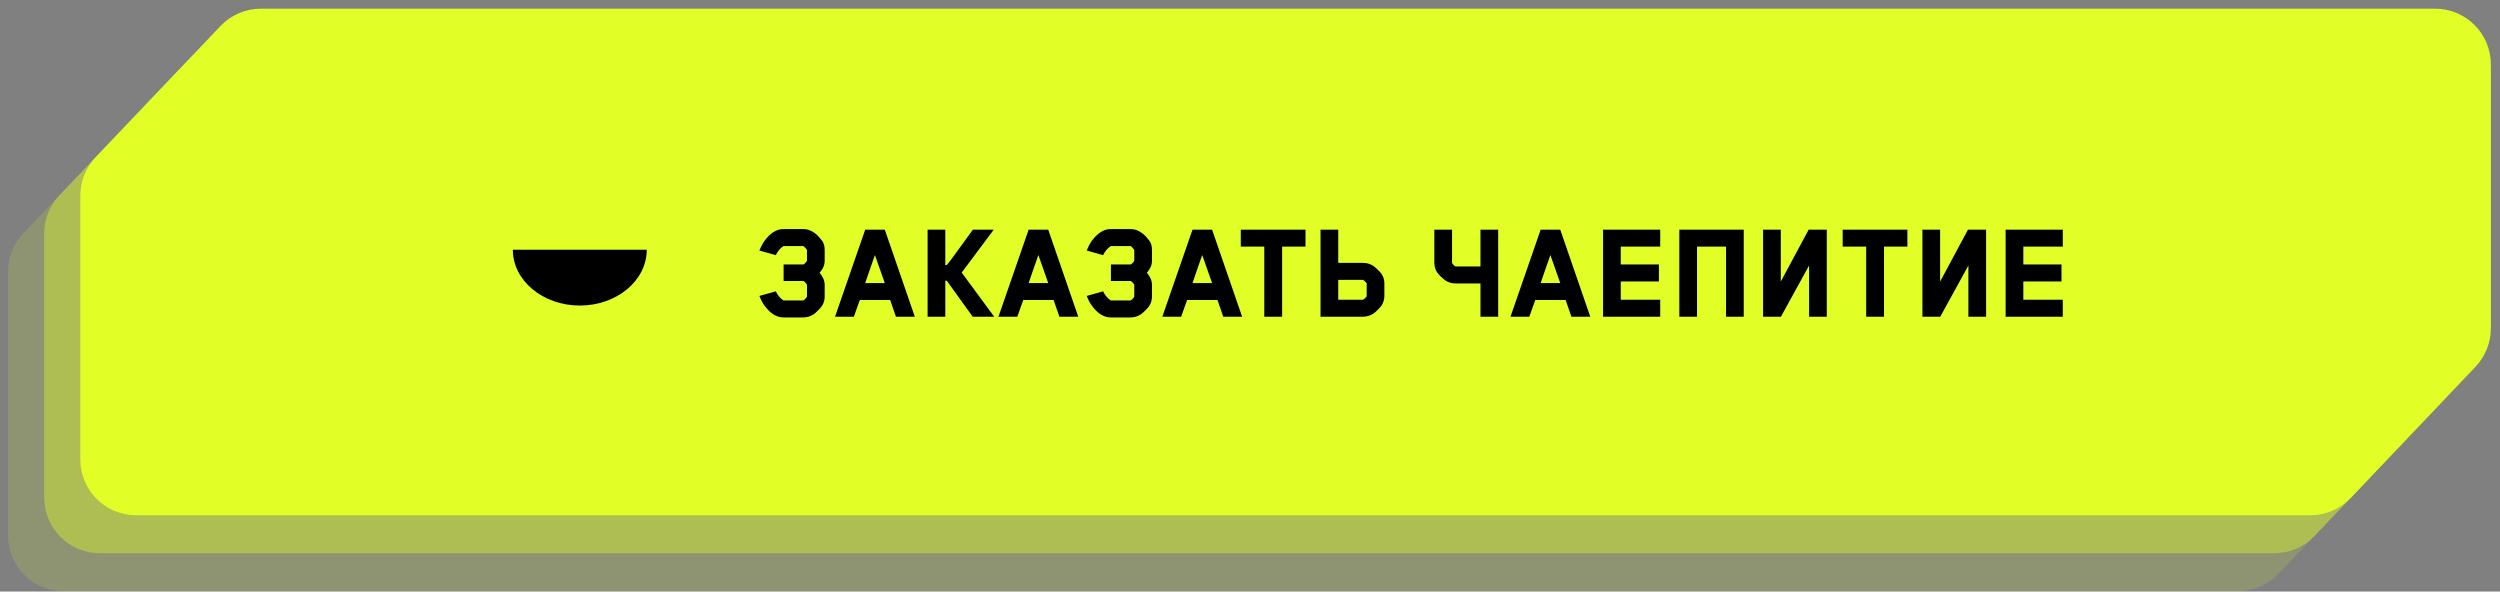 <?xml version="1.0" encoding="UTF-8"?>
<svg xmlns="http://www.w3.org/2000/svg" width="224" height="53" viewBox="0 0 224 53" fill="none">
  <rect x="0" y="0" width="224" height="53" fill="#808080" stroke="none"/>
  <path d="M16.902 7.585H211.702C214.464 7.585 216.702 9.824 216.702 12.585V36.225C216.702 37.509 216.209 38.743 215.324 39.672L204.141 51.423C203.197 52.415 201.888 52.977 200.519 52.977H5.719C2.958 52.977 0.719 50.738 0.719 47.977V24.336C0.719 23.053 1.212 21.819 2.097 20.889L13.28 9.138C14.224 8.146 15.533 7.585 16.902 7.585Z" fill="#E1FF27" fill-opacity="0.15"></path>
  <path d="M20.141 4.181H214.941C217.703 4.181 219.941 6.419 219.941 9.181V32.821C219.941 34.104 219.448 35.339 218.563 36.268L207.381 48.019C206.437 49.011 205.128 49.572 203.759 49.572H8.958C6.197 49.572 3.958 47.334 3.958 44.572V20.932C3.958 19.649 4.452 18.415 5.336 17.485L16.519 5.734C17.463 4.742 18.772 4.181 20.141 4.181Z" fill="#E1FF27" fill-opacity="0.4"></path>
  <path d="M23.381 0.776H218.182C220.943 0.776 223.182 3.015 223.182 5.776V29.417C223.182 30.7 222.688 31.934 221.804 32.864L210.621 44.615C209.677 45.606 208.368 46.168 206.999 46.168H12.198C9.437 46.168 7.198 43.929 7.198 41.168V17.527C7.198 16.244 7.692 15.01 8.576 14.081L19.759 2.329C20.703 1.338 22.012 0.776 23.381 0.776Z" fill="#E1FF27"></path>
  <path d="M57.95 22.377C57.95 25.138 55.264 27.377 51.95 27.377C48.636 27.377 45.95 25.138 45.95 22.377H57.95Z" fill="black"></path>
  <path d="M71.98 20.524C72.318 20.524 72.635 20.628 72.929 20.837C73.146 20.975 73.384 21.213 73.644 21.552C73.809 21.759 73.891 22.041 73.891 22.396V23.372C73.891 23.744 73.74 24.099 73.436 24.438C73.74 24.793 73.891 25.157 73.891 25.529V26.556C73.891 26.886 73.809 27.172 73.644 27.415C73.584 27.51 73.471 27.64 73.306 27.805C73.15 27.96 73.025 28.073 72.929 28.142C72.643 28.342 72.327 28.442 71.98 28.442H70.186C69.571 28.442 69.003 28.082 68.483 27.363C68.319 27.128 68.171 26.847 68.041 26.517L69.51 26.102C69.675 26.448 69.904 26.721 70.199 26.921H71.967C71.993 26.921 72.041 26.886 72.11 26.817C72.188 26.747 72.253 26.669 72.305 26.582V25.517C72.262 25.43 72.201 25.352 72.123 25.282C72.054 25.213 72.002 25.178 71.967 25.178H70.212V23.697H71.98C72.006 23.697 72.054 23.662 72.123 23.593C72.201 23.523 72.262 23.445 72.305 23.358V22.396C72.253 22.31 72.188 22.232 72.11 22.163C72.041 22.084 71.993 22.046 71.967 22.046H70.199C69.904 22.245 69.675 22.518 69.51 22.864L68.041 22.448C68.171 22.119 68.319 21.837 68.483 21.604C69.003 20.884 69.571 20.524 70.186 20.524H71.98ZM81.968 28.377H80.278L79.758 26.881H77.041C76.989 27.046 76.898 27.297 76.768 27.636C76.647 27.965 76.56 28.212 76.508 28.377H74.818L77.522 20.576H79.277L81.968 28.377ZM79.277 25.36L78.393 22.852C78.298 23.129 78.15 23.549 77.951 24.113C77.76 24.667 77.617 25.083 77.522 25.36H79.277ZM89.08 28.377H87.156L84.829 25.152H84.699V28.377H83.113V20.576H84.699V23.748H84.829C84.846 23.748 85.05 23.484 85.44 22.956C85.83 22.427 86.216 21.898 86.597 21.369L87.169 20.576H89.041L86.168 24.424L89.08 28.377ZM96.612 28.377H94.922L94.402 26.881H91.685C91.633 27.046 91.542 27.297 91.412 27.636C91.29 27.965 91.204 28.212 91.152 28.377H89.462L92.166 20.576H93.921L96.612 28.377ZM93.921 25.36L93.037 22.852C92.942 23.129 92.794 23.549 92.595 24.113C92.404 24.667 92.261 25.083 92.166 25.36H93.921ZM101.306 20.524C101.644 20.524 101.96 20.628 102.255 20.837C102.472 20.975 102.71 21.213 102.97 21.552C103.135 21.759 103.217 22.041 103.217 22.396V23.372C103.217 23.744 103.065 24.099 102.762 24.438C103.065 24.793 103.217 25.157 103.217 25.529V26.556C103.217 26.886 103.135 27.172 102.97 27.415C102.909 27.51 102.797 27.64 102.632 27.805C102.476 27.96 102.35 28.073 102.255 28.142C101.969 28.342 101.653 28.442 101.306 28.442H99.512C98.897 28.442 98.329 28.082 97.809 27.363C97.644 27.128 97.497 26.847 97.367 26.517L98.836 26.102C99.001 26.448 99.23 26.721 99.525 26.921H101.293C101.319 26.921 101.367 26.886 101.436 26.817C101.514 26.747 101.579 26.669 101.631 26.582V25.517C101.588 25.43 101.527 25.352 101.449 25.282C101.38 25.213 101.328 25.178 101.293 25.178H99.538V23.697H101.306C101.332 23.697 101.38 23.662 101.449 23.593C101.527 23.523 101.588 23.445 101.631 23.358V22.396C101.579 22.31 101.514 22.232 101.436 22.163C101.367 22.084 101.319 22.046 101.293 22.046H99.525C99.23 22.245 99.001 22.518 98.836 22.864L97.367 22.448C97.497 22.119 97.644 21.837 97.809 21.604C98.329 20.884 98.897 20.524 99.512 20.524H101.306ZM111.294 28.377H109.604L109.084 26.881H106.367C106.315 27.046 106.224 27.297 106.094 27.636C105.972 27.965 105.886 28.212 105.834 28.377H104.144L106.848 20.576H108.603L111.294 28.377ZM108.603 25.36L107.719 22.852C107.623 23.129 107.476 23.549 107.277 24.113C107.086 24.667 106.943 25.083 106.848 25.36H108.603ZM116.972 22.098H114.879V28.377H113.28V22.098H111.174V20.576H116.972V22.098ZM124.04 25.399V26.505C124.04 26.817 123.957 27.102 123.793 27.363C123.585 27.64 123.351 27.878 123.091 28.078C122.796 28.277 122.471 28.377 122.116 28.377H118.32V20.576H119.906V23.553H122.116C122.488 23.553 122.813 23.653 123.091 23.852C123.186 23.922 123.312 24.035 123.468 24.191C123.632 24.346 123.741 24.468 123.793 24.555C123.957 24.797 124.04 25.079 124.04 25.399ZM122.454 26.544V25.387C122.419 25.326 122.358 25.261 122.272 25.192C122.194 25.113 122.142 25.075 122.116 25.075H119.906V26.855H122.116C122.254 26.786 122.367 26.682 122.454 26.544ZM128.517 20.576H130.103V23.567C130.138 23.627 130.194 23.697 130.272 23.774C130.359 23.844 130.415 23.878 130.441 23.878H132.651V20.576H134.237V28.377H132.651V25.399H130.441C130.068 25.399 129.743 25.3 129.466 25.101C129.371 25.031 129.241 24.919 129.076 24.762C128.92 24.607 128.816 24.485 128.764 24.398C128.599 24.156 128.517 23.874 128.517 23.553V20.576ZM142.489 28.377H140.799L140.279 26.881H137.562C137.51 27.046 137.419 27.297 137.289 27.636C137.167 27.965 137.081 28.212 137.029 28.377H135.339L138.043 20.576H139.798L142.489 28.377ZM139.798 25.36L138.914 22.852C138.818 23.129 138.671 23.549 138.472 24.113C138.281 24.667 138.138 25.083 138.043 25.36H139.798ZM148.756 28.377H143.634V20.576H148.756V22.098H145.22V23.697H148.639V25.218H145.22V26.855H148.756V28.377ZM156.239 28.377H154.653V22.098H152.053V28.377H150.467V20.576H156.239V28.377ZM159.572 28.377H157.973V20.576H159.559V25.23L162.055 20.576H163.68V28.377H162.094V23.788L159.572 28.377ZM170.901 22.098H168.808V28.377H167.209V22.098H165.103V20.576H170.901V22.098ZM173.847 28.377H172.248V20.576H173.834V25.23L176.33 20.576H177.955V28.377H176.369V23.788L173.847 28.377ZM184.826 28.377H179.704V20.576H184.826V22.098H181.29V23.697H184.709V25.218H181.29V26.855H184.826V28.377Z" fill="black"></path>
</svg>
